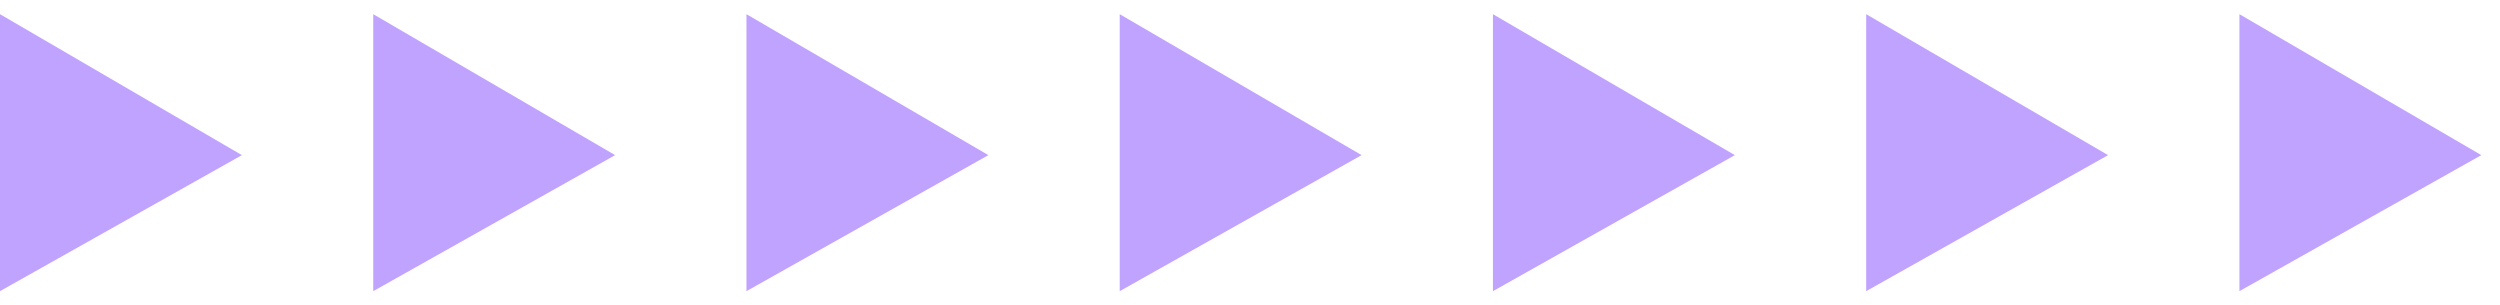 <svg width="131" height="16" viewBox="0 0 131 16" fill="none" xmlns="http://www.w3.org/2000/svg">
<path d="M12.674 8.129L0 0.744V15.256L12.674 8.129Z" fill="#C0A2FF"/>
<path d="M32.232 8.129L19.558 0.744V15.256L32.232 8.129Z" fill="#C0A2FF"/>
<path d="M51.79 8.129L39.115 0.744V15.256L51.79 8.129Z" fill="#C0A2FF"/>
<path d="M71.347 8.129L58.673 0.744V15.256L71.347 8.129Z" fill="#C0A2FF"/>
<path d="M90.905 8.129L78.23 0.744V15.256L90.905 8.129Z" fill="#C0A2FF"/>
<path d="M110.462 8.129L97.788 0.744V15.256L110.462 8.129Z" fill="#C0A2FF"/>
<path d="M130.02 8.129L117.346 0.744V15.256L130.02 8.129Z" fill="#C0A2FF"/>
</svg>
